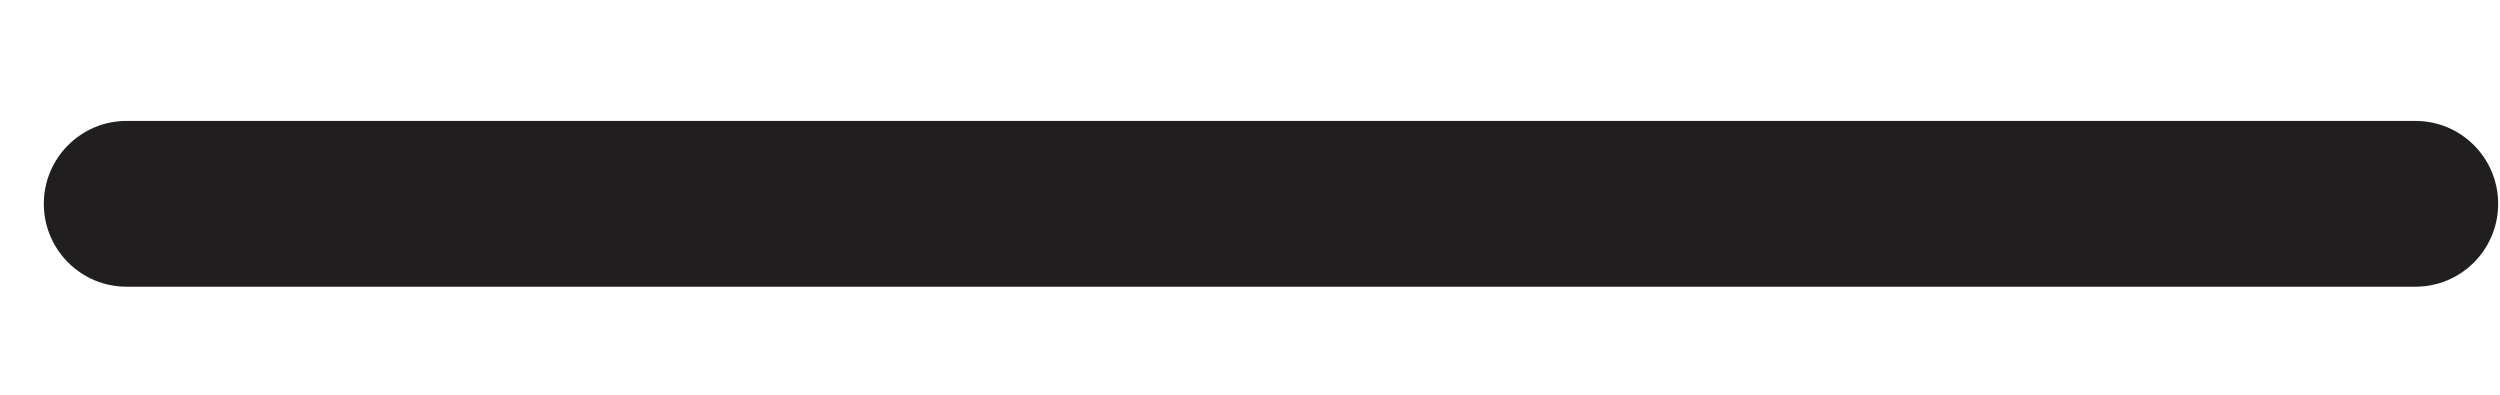 <?xml version="1.0" encoding="UTF-8"?><svg xmlns="http://www.w3.org/2000/svg" xmlns:xlink="http://www.w3.org/1999/xlink" xmlns:avocode="https://avocode.com/" id="SVGDoc6504924720612" width="19px" height="3px" version="1.1" viewBox="0 0 19 3" aria-hidden="true"><defs><linearGradient class="cerosgradient" data-cerosgradient="true" id="CerosGradient_id7c7c96904" gradientUnits="userSpaceOnUse" x1="50%" y1="100%" x2="50%" y2="0%"><stop offset="0%" stop-color="#d1d1d1"/><stop offset="100%" stop-color="#d1d1d1"/></linearGradient><linearGradient/></defs><g><g><path d="M18.357,2.179v0h-17.395c-0.347,0 -0.629,-0.282 -0.629,-0.63c0,-0.348 0.282,-0.63 0.629,-0.63h17.395c0.348,0 0.629,0.282 0.629,0.63c0,0.348 -0.281,0.63 -0.629,0.63z" fill="#211e1f" fill-opacity="1"/></g></g></svg>